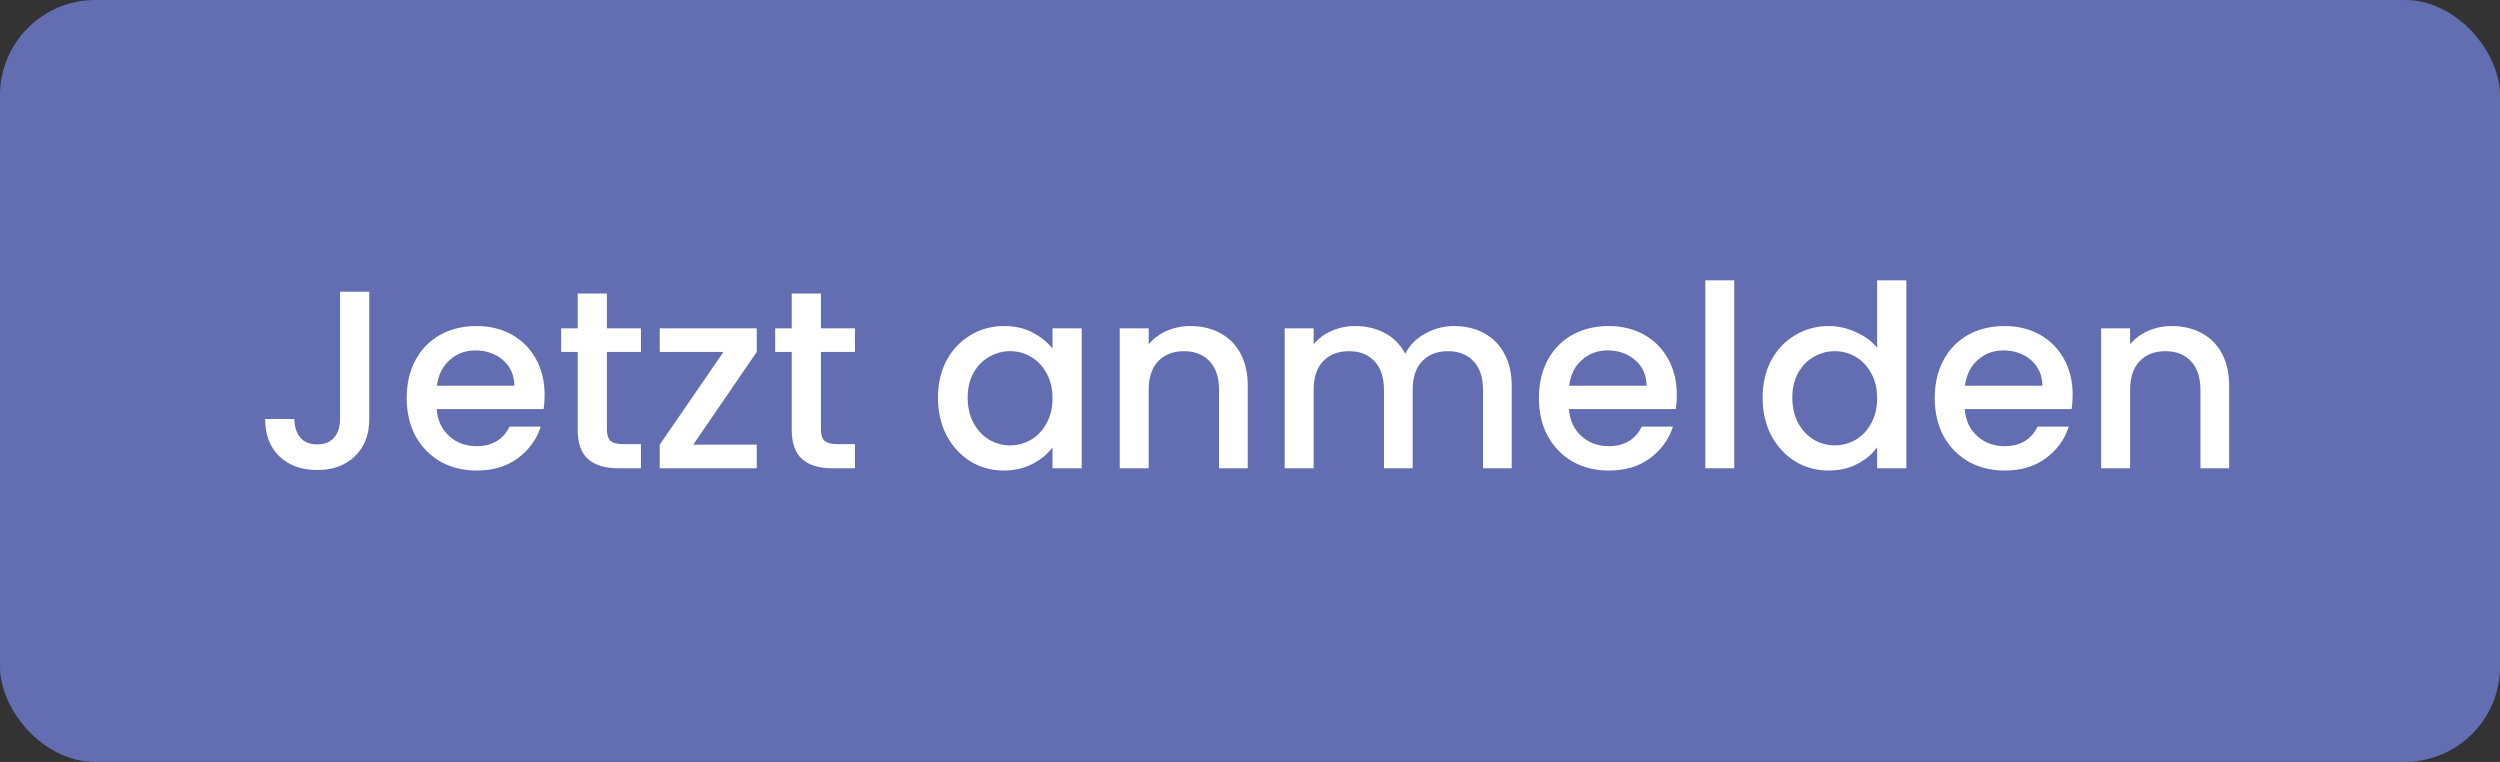 <svg width="315" height="96" viewBox="0 0 315 96" fill="none" xmlns="http://www.w3.org/2000/svg">
<rect x="0" y="0" width="315" height="96" fill="#333333" stroke="none"/>
<rect width="315" height="96" rx="12" fill="#626EB1"/>
<path d="M46.528 36.76V52.792C46.528 54.776 45.92 56.344 44.704 57.496C43.509 58.648 41.931 59.224 39.968 59.224C38.005 59.224 36.416 58.648 35.2 57.496C34.005 56.344 33.408 54.776 33.408 52.792H37.088C37.109 53.773 37.355 54.552 37.824 55.128C38.315 55.704 39.029 55.992 39.968 55.992C40.907 55.992 41.621 55.704 42.112 55.128C42.603 54.531 42.848 53.752 42.848 52.792V36.76H46.528ZM68.623 49.752C68.623 50.413 68.58 51.011 68.495 51.544H55.023C55.129 52.952 55.652 54.083 56.59 54.936C57.529 55.789 58.681 56.216 60.047 56.216C62.009 56.216 63.396 55.395 64.207 53.752H68.142C67.609 55.373 66.638 56.707 65.231 57.752C63.844 58.776 62.116 59.288 60.047 59.288C58.361 59.288 56.846 58.915 55.502 58.168C54.18 57.4 53.135 56.333 52.367 54.968C51.62 53.581 51.246 51.981 51.246 50.168C51.246 48.355 51.609 46.765 52.334 45.4C53.081 44.013 54.116 42.947 55.438 42.2C56.782 41.453 58.319 41.08 60.047 41.08C61.711 41.08 63.193 41.443 64.495 42.168C65.796 42.893 66.809 43.917 67.534 45.24C68.26 46.541 68.623 48.045 68.623 49.752ZM64.814 48.6C64.793 47.256 64.313 46.179 63.374 45.368C62.436 44.557 61.273 44.152 59.886 44.152C58.628 44.152 57.55 44.557 56.654 45.368C55.758 46.157 55.225 47.235 55.054 48.6H64.814ZM76.469 44.344V54.104C76.469 54.765 76.618 55.245 76.916 55.544C77.237 55.821 77.77 55.96 78.516 55.96H80.757V59H77.876C76.234 59 74.975 58.616 74.1 57.848C73.226 57.08 72.788 55.832 72.788 54.104V44.344H70.709V41.368H72.788V36.984H76.469V41.368H80.757V44.344H76.469ZM87.351 56.024H95.351V59H83.127V56.024L91.159 44.344H83.127V41.368H95.351V44.344L87.351 56.024ZM103.437 44.344V54.104C103.437 54.765 103.587 55.245 103.885 55.544C104.205 55.821 104.739 55.96 105.485 55.96H107.725V59H104.845C103.203 59 101.944 58.616 101.069 57.848C100.195 57.08 99.757 55.832 99.757 54.104V44.344H97.677V41.368H99.757V36.984H103.437V41.368H107.725V44.344H103.437ZM118.184 50.104C118.184 48.333 118.547 46.765 119.272 45.4C120.019 44.035 121.021 42.979 122.28 42.232C123.56 41.464 124.968 41.08 126.504 41.08C127.891 41.08 129.096 41.357 130.12 41.912C131.165 42.445 131.997 43.117 132.616 43.928V41.368H136.296V59H132.616V56.376C131.997 57.208 131.155 57.901 130.088 58.456C129.021 59.011 127.805 59.288 126.44 59.288C124.925 59.288 123.539 58.904 122.28 58.136C121.021 57.347 120.019 56.259 119.272 54.872C118.547 53.464 118.184 51.875 118.184 50.104ZM132.616 50.168C132.616 48.952 132.36 47.896 131.848 47C131.357 46.104 130.707 45.421 129.896 44.952C129.085 44.483 128.211 44.248 127.272 44.248C126.333 44.248 125.459 44.483 124.648 44.952C123.837 45.4 123.176 46.072 122.664 46.968C122.173 47.843 121.928 48.888 121.928 50.104C121.928 51.32 122.173 52.387 122.664 53.304C123.176 54.221 123.837 54.925 124.648 55.416C125.48 55.885 126.355 56.12 127.272 56.12C128.211 56.12 129.085 55.885 129.896 55.416C130.707 54.947 131.357 54.264 131.848 53.368C132.36 52.451 132.616 51.384 132.616 50.168ZM149.984 41.08C151.37 41.08 152.608 41.368 153.696 41.944C154.805 42.52 155.669 43.373 156.288 44.504C156.906 45.635 157.216 47 157.216 48.6V59H153.6V49.144C153.6 47.565 153.205 46.36 152.416 45.528C151.626 44.675 150.549 44.248 149.184 44.248C147.818 44.248 146.73 44.675 145.92 45.528C145.13 46.36 144.736 47.565 144.736 49.144V59H141.088V41.368H144.736V43.384C145.333 42.659 146.09 42.093 147.008 41.688C147.946 41.283 148.938 41.08 149.984 41.08ZM183.213 41.08C184.599 41.08 185.837 41.368 186.925 41.944C188.034 42.52 188.898 43.373 189.517 44.504C190.157 45.635 190.477 47 190.477 48.6V59H186.861V49.144C186.861 47.565 186.466 46.36 185.677 45.528C184.887 44.675 183.81 44.248 182.445 44.248C181.079 44.248 179.991 44.675 179.181 45.528C178.391 46.36 177.997 47.565 177.997 49.144V59H174.381V49.144C174.381 47.565 173.986 46.36 173.197 45.528C172.407 44.675 171.33 44.248 169.965 44.248C168.599 44.248 167.511 44.675 166.701 45.528C165.911 46.36 165.517 47.565 165.517 49.144V59H161.869V41.368H165.517V43.384C166.114 42.659 166.871 42.093 167.789 41.688C168.706 41.283 169.687 41.08 170.733 41.08C172.141 41.08 173.399 41.379 174.509 41.976C175.618 42.573 176.471 43.437 177.069 44.568C177.602 43.501 178.434 42.659 179.565 42.04C180.695 41.4 181.911 41.08 183.213 41.08ZM211.279 49.752C211.279 50.413 211.236 51.011 211.151 51.544H197.679C197.785 52.952 198.308 54.083 199.247 54.936C200.185 55.789 201.337 56.216 202.703 56.216C204.665 56.216 206.052 55.395 206.863 53.752H210.799C210.265 55.373 209.295 56.707 207.887 57.752C206.5 58.776 204.772 59.288 202.703 59.288C201.017 59.288 199.503 58.915 198.159 58.168C196.836 57.4 195.791 56.333 195.023 54.968C194.276 53.581 193.903 51.981 193.903 50.168C193.903 48.355 194.265 46.765 194.991 45.4C195.737 44.013 196.772 42.947 198.095 42.2C199.439 41.453 200.975 41.08 202.703 41.08C204.367 41.08 205.849 41.443 207.151 42.168C208.452 42.893 209.465 43.917 210.191 45.24C210.916 46.541 211.279 48.045 211.279 49.752ZM207.471 48.6C207.449 47.256 206.969 46.179 206.031 45.368C205.092 44.557 203.929 44.152 202.543 44.152C201.284 44.152 200.207 44.557 199.311 45.368C198.415 46.157 197.881 47.235 197.711 48.6H207.471ZM218.517 35.32V59H214.869V35.32H218.517ZM222.09 50.104C222.09 48.333 222.453 46.765 223.178 45.4C223.925 44.035 224.928 42.979 226.186 42.232C227.466 41.464 228.885 41.08 230.442 41.08C231.594 41.08 232.725 41.336 233.834 41.848C234.965 42.339 235.861 43 236.522 43.832V35.32H240.202V59H236.522V56.344C235.925 57.197 235.093 57.901 234.026 58.456C232.981 59.011 231.776 59.288 230.41 59.288C228.874 59.288 227.466 58.904 226.186 58.136C224.928 57.347 223.925 56.259 223.178 54.872C222.453 53.464 222.09 51.875 222.09 50.104ZM236.522 50.168C236.522 48.952 236.266 47.896 235.754 47C235.264 46.104 234.613 45.421 233.802 44.952C232.992 44.483 232.117 44.248 231.178 44.248C230.24 44.248 229.365 44.483 228.554 44.952C227.744 45.4 227.082 46.072 226.57 46.968C226.08 47.843 225.834 48.888 225.834 50.104C225.834 51.32 226.08 52.387 226.57 53.304C227.082 54.221 227.744 54.925 228.554 55.416C229.386 55.885 230.261 56.12 231.178 56.12C232.117 56.12 232.992 55.885 233.802 55.416C234.613 54.947 235.264 54.264 235.754 53.368C236.266 52.451 236.522 51.384 236.522 50.168ZM261.154 49.752C261.154 50.413 261.111 51.011 261.026 51.544H247.554C247.66 52.952 248.183 54.083 249.122 54.936C250.06 55.789 251.212 56.216 252.578 56.216C254.54 56.216 255.927 55.395 256.738 53.752H260.674C260.14 55.373 259.17 56.707 257.762 57.752C256.375 58.776 254.647 59.288 252.578 59.288C250.892 59.288 249.378 58.915 248.034 58.168C246.711 57.4 245.666 56.333 244.898 54.968C244.151 53.581 243.778 51.981 243.778 50.168C243.778 48.355 244.14 46.765 244.866 45.4C245.612 44.013 246.647 42.947 247.97 42.2C249.314 41.453 250.85 41.08 252.578 41.08C254.242 41.08 255.724 41.443 257.026 42.168C258.327 42.893 259.34 43.917 260.066 45.24C260.791 46.541 261.154 48.045 261.154 49.752ZM257.346 48.6C257.324 47.256 256.844 46.179 255.906 45.368C254.967 44.557 253.804 44.152 252.418 44.152C251.159 44.152 250.082 44.557 249.186 45.368C248.29 46.157 247.756 47.235 247.586 48.6H257.346ZM273.64 41.08C275.026 41.08 276.264 41.368 277.352 41.944C278.461 42.52 279.325 43.373 279.944 44.504C280.562 45.635 280.872 47 280.872 48.6V59H277.256V49.144C277.256 47.565 276.861 46.36 276.072 45.528C275.282 44.675 274.205 44.248 272.84 44.248C271.474 44.248 270.386 44.675 269.576 45.528C268.786 46.36 268.392 47.565 268.392 49.144V59H264.744V41.368H268.392V43.384C268.989 42.659 269.746 42.093 270.664 41.688C271.602 41.283 272.594 41.08 273.64 41.08Z" fill="white"/>
</svg>
